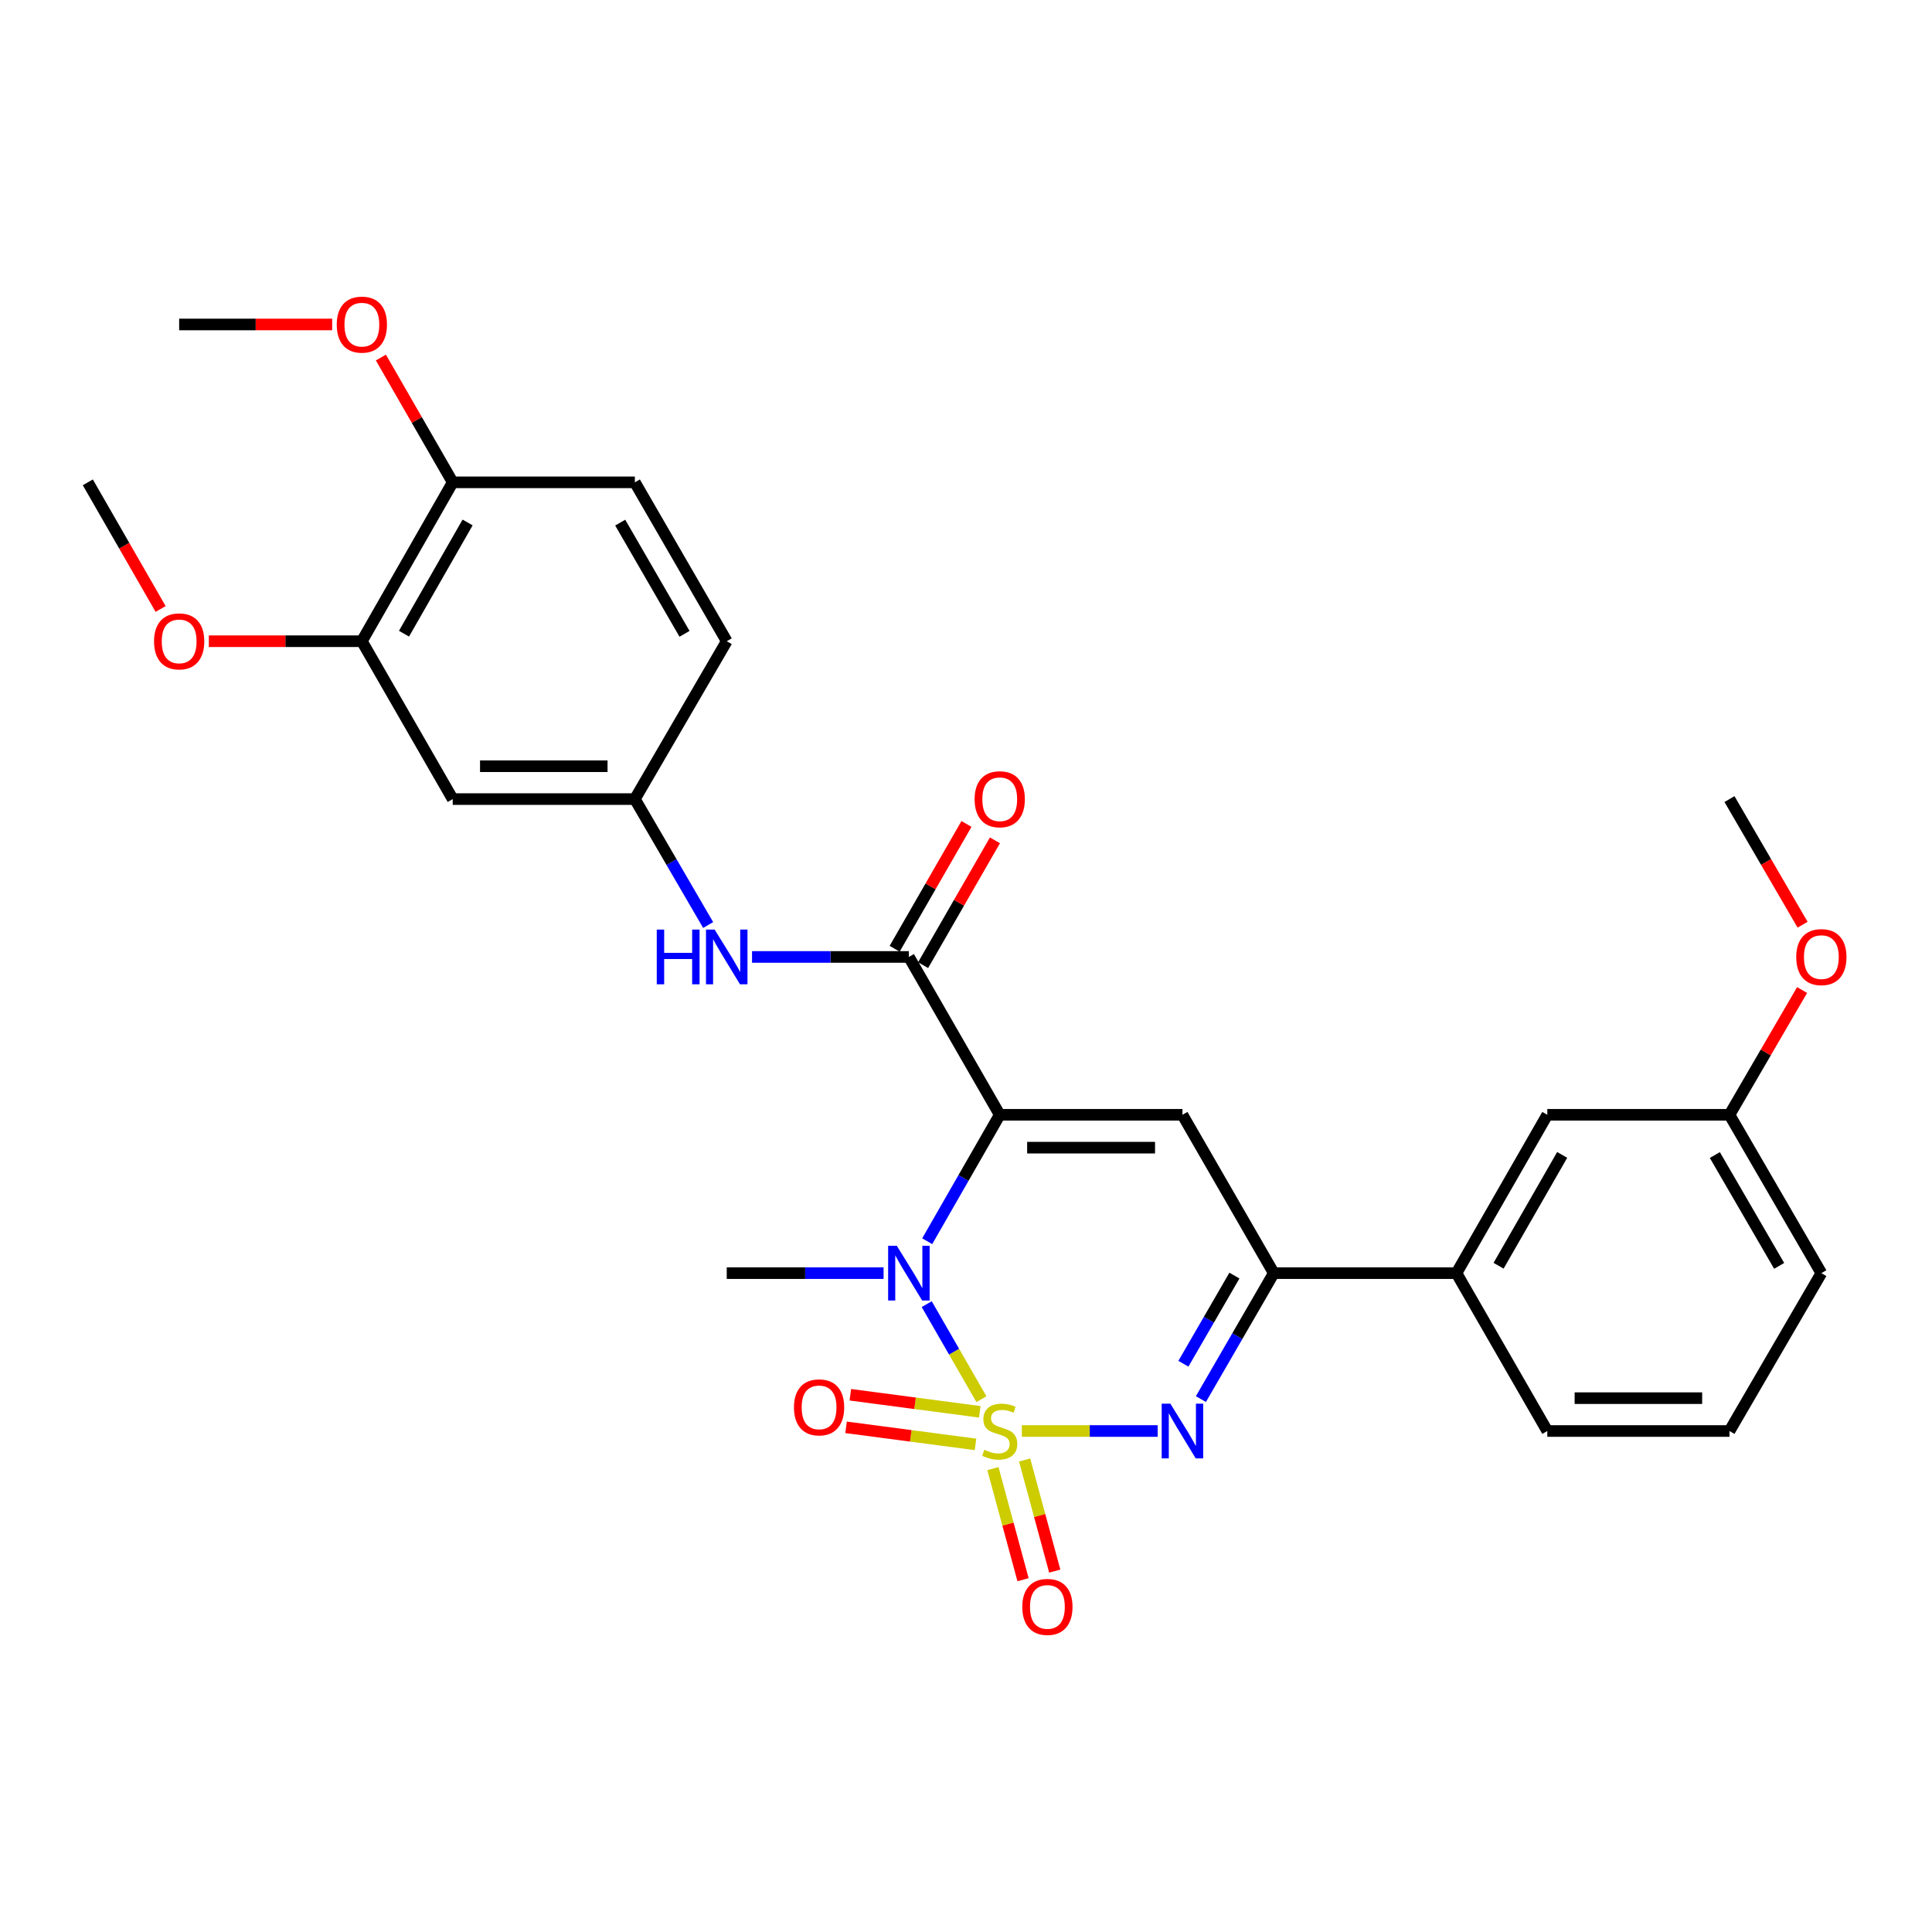 <?xml version='1.0' encoding='iso-8859-1'?>
<svg version='1.1' baseProfile='full'
              xmlns='http://www.w3.org/2000/svg'
                      xmlns:rdkit='http://www.rdkit.org/xml'
                      xmlns:xlink='http://www.w3.org/1999/xlink'
                  xml:space='preserve'
width='1000px' height='1000px' viewBox='0 0 1000 1000'>
<!-- END OF HEADER -->
<rect style='opacity:1.0;fill:#FFFFFF;stroke:none' width='1000' height='1000' x='0' y='0'> </rect>
<path class='bond-1' d='M 507.979,724.21 L 493.825,699.615' style='fill:none;fill-rule:evenodd;stroke:#CCCC00;stroke-width:6px;stroke-linecap:butt;stroke-linejoin:miter;stroke-opacity:1' />
<path class='bond-1' d='M 493.825,699.615 L 479.67,675.019' style='fill:none;fill-rule:evenodd;stroke:#0000FF;stroke-width:6px;stroke-linecap:butt;stroke-linejoin:miter;stroke-opacity:1' />
<path class='bond-2' d='M 528.906,740.687 L 564.058,740.687' style='fill:none;fill-rule:evenodd;stroke:#CCCC00;stroke-width:6px;stroke-linecap:butt;stroke-linejoin:miter;stroke-opacity:1' />
<path class='bond-2' d='M 564.058,740.687 L 599.21,740.687' style='fill:none;fill-rule:evenodd;stroke:#0000FF;stroke-width:6px;stroke-linecap:butt;stroke-linejoin:miter;stroke-opacity:1' />
<path class='bond-7' d='M 507.134,730.752 L 473.634,726.339' style='fill:none;fill-rule:evenodd;stroke:#CCCC00;stroke-width:6px;stroke-linecap:butt;stroke-linejoin:miter;stroke-opacity:1' />
<path class='bond-7' d='M 473.634,726.339 L 440.134,721.926' style='fill:none;fill-rule:evenodd;stroke:#FF0000;stroke-width:6px;stroke-linecap:butt;stroke-linejoin:miter;stroke-opacity:1' />
<path class='bond-7' d='M 504.914,747.609 L 471.413,743.196' style='fill:none;fill-rule:evenodd;stroke:#CCCC00;stroke-width:6px;stroke-linecap:butt;stroke-linejoin:miter;stroke-opacity:1' />
<path class='bond-7' d='M 471.413,743.196 L 437.913,738.783' style='fill:none;fill-rule:evenodd;stroke:#FF0000;stroke-width:6px;stroke-linecap:butt;stroke-linejoin:miter;stroke-opacity:1' />
<path class='bond-8' d='M 513.932,760.149 L 521.73,788.899' style='fill:none;fill-rule:evenodd;stroke:#CCCC00;stroke-width:6px;stroke-linecap:butt;stroke-linejoin:miter;stroke-opacity:1' />
<path class='bond-8' d='M 521.73,788.899 L 529.528,817.65' style='fill:none;fill-rule:evenodd;stroke:#FF0000;stroke-width:6px;stroke-linecap:butt;stroke-linejoin:miter;stroke-opacity:1' />
<path class='bond-8' d='M 530.342,755.698 L 538.14,784.448' style='fill:none;fill-rule:evenodd;stroke:#CCCC00;stroke-width:6px;stroke-linecap:butt;stroke-linejoin:miter;stroke-opacity:1' />
<path class='bond-8' d='M 538.14,784.448 L 545.938,813.199' style='fill:none;fill-rule:evenodd;stroke:#FF0000;stroke-width:6px;stroke-linecap:butt;stroke-linejoin:miter;stroke-opacity:1' />
<path class='bond-0' d='M 517.462,577.023 L 498.69,609.739' style='fill:none;fill-rule:evenodd;stroke:#000000;stroke-width:6px;stroke-linecap:butt;stroke-linejoin:miter;stroke-opacity:1' />
<path class='bond-0' d='M 498.69,609.739 L 479.919,642.456' style='fill:none;fill-rule:evenodd;stroke:#0000FF;stroke-width:6px;stroke-linecap:butt;stroke-linejoin:miter;stroke-opacity:1' />
<path class='bond-4' d='M 517.462,577.023 L 470.439,495.313' style='fill:none;fill-rule:evenodd;stroke:#000000;stroke-width:6px;stroke-linecap:butt;stroke-linejoin:miter;stroke-opacity:1' />
<path class='bond-29' d='M 517.462,577.023 L 612.028,577.023' style='fill:none;fill-rule:evenodd;stroke:#000000;stroke-width:6px;stroke-linecap:butt;stroke-linejoin:miter;stroke-opacity:1' />
<path class='bond-29' d='M 531.647,594.026 L 597.843,594.026' style='fill:none;fill-rule:evenodd;stroke:#000000;stroke-width:6px;stroke-linecap:butt;stroke-linejoin:miter;stroke-opacity:1' />
<path class='bond-17' d='M 457.342,658.978 L 416.749,658.978' style='fill:none;fill-rule:evenodd;stroke:#0000FF;stroke-width:6px;stroke-linecap:butt;stroke-linejoin:miter;stroke-opacity:1' />
<path class='bond-17' d='M 416.749,658.978 L 376.156,658.978' style='fill:none;fill-rule:evenodd;stroke:#000000;stroke-width:6px;stroke-linecap:butt;stroke-linejoin:miter;stroke-opacity:1' />
<path class='bond-5' d='M 621.586,724.167 L 640.446,691.573' style='fill:none;fill-rule:evenodd;stroke:#0000FF;stroke-width:6px;stroke-linecap:butt;stroke-linejoin:miter;stroke-opacity:1' />
<path class='bond-5' d='M 640.446,691.573 L 659.306,658.978' style='fill:none;fill-rule:evenodd;stroke:#000000;stroke-width:6px;stroke-linecap:butt;stroke-linejoin:miter;stroke-opacity:1' />
<path class='bond-5' d='M 612.527,705.873 L 625.729,683.057' style='fill:none;fill-rule:evenodd;stroke:#0000FF;stroke-width:6px;stroke-linecap:butt;stroke-linejoin:miter;stroke-opacity:1' />
<path class='bond-5' d='M 625.729,683.057 L 638.931,660.241' style='fill:none;fill-rule:evenodd;stroke:#000000;stroke-width:6px;stroke-linecap:butt;stroke-linejoin:miter;stroke-opacity:1' />
<path class='bond-3' d='M 612.028,577.023 L 659.306,658.978' style='fill:none;fill-rule:evenodd;stroke:#000000;stroke-width:6px;stroke-linecap:butt;stroke-linejoin:miter;stroke-opacity:1' />
<path class='bond-6' d='M 470.439,495.313 L 429.846,495.313' style='fill:none;fill-rule:evenodd;stroke:#000000;stroke-width:6px;stroke-linecap:butt;stroke-linejoin:miter;stroke-opacity:1' />
<path class='bond-6' d='M 429.846,495.313 L 389.253,495.313' style='fill:none;fill-rule:evenodd;stroke:#0000FF;stroke-width:6px;stroke-linecap:butt;stroke-linejoin:miter;stroke-opacity:1' />
<path class='bond-13' d='M 477.807,499.554 L 496.393,467.257' style='fill:none;fill-rule:evenodd;stroke:#000000;stroke-width:6px;stroke-linecap:butt;stroke-linejoin:miter;stroke-opacity:1' />
<path class='bond-13' d='M 496.393,467.257 L 514.98,434.961' style='fill:none;fill-rule:evenodd;stroke:#FF0000;stroke-width:6px;stroke-linecap:butt;stroke-linejoin:miter;stroke-opacity:1' />
<path class='bond-13' d='M 463.07,491.073 L 481.656,458.776' style='fill:none;fill-rule:evenodd;stroke:#000000;stroke-width:6px;stroke-linecap:butt;stroke-linejoin:miter;stroke-opacity:1' />
<path class='bond-13' d='M 481.656,458.776 L 500.243,426.48' style='fill:none;fill-rule:evenodd;stroke:#FF0000;stroke-width:6px;stroke-linecap:butt;stroke-linejoin:miter;stroke-opacity:1' />
<path class='bond-9' d='M 659.306,658.978 L 753.862,658.978' style='fill:none;fill-rule:evenodd;stroke:#000000;stroke-width:6px;stroke-linecap:butt;stroke-linejoin:miter;stroke-opacity:1' />
<path class='bond-12' d='M 366.54,478.79 L 347.572,446.197' style='fill:none;fill-rule:evenodd;stroke:#0000FF;stroke-width:6px;stroke-linecap:butt;stroke-linejoin:miter;stroke-opacity:1' />
<path class='bond-12' d='M 347.572,446.197 L 328.604,413.604' style='fill:none;fill-rule:evenodd;stroke:#000000;stroke-width:6px;stroke-linecap:butt;stroke-linejoin:miter;stroke-opacity:1' />
<path class='bond-15' d='M 753.862,658.978 L 800.885,577.023' style='fill:none;fill-rule:evenodd;stroke:#000000;stroke-width:6px;stroke-linecap:butt;stroke-linejoin:miter;stroke-opacity:1' />
<path class='bond-15' d='M 775.664,655.146 L 808.58,597.778' style='fill:none;fill-rule:evenodd;stroke:#000000;stroke-width:6px;stroke-linecap:butt;stroke-linejoin:miter;stroke-opacity:1' />
<path class='bond-23' d='M 753.862,658.978 L 800.885,740.687' style='fill:none;fill-rule:evenodd;stroke:#000000;stroke-width:6px;stroke-linecap:butt;stroke-linejoin:miter;stroke-opacity:1' />
<path class='bond-10' d='M 234.322,413.604 L 328.604,413.604' style='fill:none;fill-rule:evenodd;stroke:#000000;stroke-width:6px;stroke-linecap:butt;stroke-linejoin:miter;stroke-opacity:1' />
<path class='bond-10' d='M 248.464,396.6 L 314.462,396.6' style='fill:none;fill-rule:evenodd;stroke:#000000;stroke-width:6px;stroke-linecap:butt;stroke-linejoin:miter;stroke-opacity:1' />
<path class='bond-11' d='M 234.322,413.604 L 187.299,331.894' style='fill:none;fill-rule:evenodd;stroke:#000000;stroke-width:6px;stroke-linecap:butt;stroke-linejoin:miter;stroke-opacity:1' />
<path class='bond-20' d='M 187.299,331.894 L 147.698,331.894' style='fill:none;fill-rule:evenodd;stroke:#000000;stroke-width:6px;stroke-linecap:butt;stroke-linejoin:miter;stroke-opacity:1' />
<path class='bond-20' d='M 147.698,331.894 L 108.097,331.894' style='fill:none;fill-rule:evenodd;stroke:#FF0000;stroke-width:6px;stroke-linecap:butt;stroke-linejoin:miter;stroke-opacity:1' />
<path class='bond-31' d='M 187.299,331.894 L 234.322,249.655' style='fill:none;fill-rule:evenodd;stroke:#000000;stroke-width:6px;stroke-linecap:butt;stroke-linejoin:miter;stroke-opacity:1' />
<path class='bond-31' d='M 209.113,327.998 L 242.029,270.431' style='fill:none;fill-rule:evenodd;stroke:#000000;stroke-width:6px;stroke-linecap:butt;stroke-linejoin:miter;stroke-opacity:1' />
<path class='bond-18' d='M 328.604,413.604 L 376.156,331.894' style='fill:none;fill-rule:evenodd;stroke:#000000;stroke-width:6px;stroke-linecap:butt;stroke-linejoin:miter;stroke-opacity:1' />
<path class='bond-14' d='M 234.322,249.655 L 328.604,249.655' style='fill:none;fill-rule:evenodd;stroke:#000000;stroke-width:6px;stroke-linecap:butt;stroke-linejoin:miter;stroke-opacity:1' />
<path class='bond-21' d='M 234.322,249.655 L 215.735,217.359' style='fill:none;fill-rule:evenodd;stroke:#000000;stroke-width:6px;stroke-linecap:butt;stroke-linejoin:miter;stroke-opacity:1' />
<path class='bond-21' d='M 215.735,217.359 L 197.149,185.063' style='fill:none;fill-rule:evenodd;stroke:#FF0000;stroke-width:6px;stroke-linecap:butt;stroke-linejoin:miter;stroke-opacity:1' />
<path class='bond-19' d='M 800.885,577.023 L 895.177,577.023' style='fill:none;fill-rule:evenodd;stroke:#000000;stroke-width:6px;stroke-linecap:butt;stroke-linejoin:miter;stroke-opacity:1' />
<path class='bond-16' d='M 328.604,249.655 L 376.156,331.894' style='fill:none;fill-rule:evenodd;stroke:#000000;stroke-width:6px;stroke-linecap:butt;stroke-linejoin:miter;stroke-opacity:1' />
<path class='bond-16' d='M 321.017,270.502 L 354.304,328.069' style='fill:none;fill-rule:evenodd;stroke:#000000;stroke-width:6px;stroke-linecap:butt;stroke-linejoin:miter;stroke-opacity:1' />
<path class='bond-22' d='M 895.177,577.023 L 913.971,544.73' style='fill:none;fill-rule:evenodd;stroke:#000000;stroke-width:6px;stroke-linecap:butt;stroke-linejoin:miter;stroke-opacity:1' />
<path class='bond-22' d='M 913.971,544.73 L 932.764,512.437' style='fill:none;fill-rule:evenodd;stroke:#FF0000;stroke-width:6px;stroke-linecap:butt;stroke-linejoin:miter;stroke-opacity:1' />
<path class='bond-30' d='M 895.177,577.023 L 942.729,658.978' style='fill:none;fill-rule:evenodd;stroke:#000000;stroke-width:6px;stroke-linecap:butt;stroke-linejoin:miter;stroke-opacity:1' />
<path class='bond-30' d='M 887.603,597.849 L 920.89,655.218' style='fill:none;fill-rule:evenodd;stroke:#000000;stroke-width:6px;stroke-linecap:butt;stroke-linejoin:miter;stroke-opacity:1' />
<path class='bond-26' d='M 83.137,315.203 L 64.296,282.429' style='fill:none;fill-rule:evenodd;stroke:#FF0000;stroke-width:6px;stroke-linecap:butt;stroke-linejoin:miter;stroke-opacity:1' />
<path class='bond-26' d='M 64.296,282.429 L 45.455,249.655' style='fill:none;fill-rule:evenodd;stroke:#000000;stroke-width:6px;stroke-linecap:butt;stroke-linejoin:miter;stroke-opacity:1' />
<path class='bond-27' d='M 171.934,167.946 L 132.334,167.946' style='fill:none;fill-rule:evenodd;stroke:#FF0000;stroke-width:6px;stroke-linecap:butt;stroke-linejoin:miter;stroke-opacity:1' />
<path class='bond-27' d='M 132.334,167.946 L 92.733,167.946' style='fill:none;fill-rule:evenodd;stroke:#000000;stroke-width:6px;stroke-linecap:butt;stroke-linejoin:miter;stroke-opacity:1' />
<path class='bond-28' d='M 933.02,478.63 L 914.099,446.117' style='fill:none;fill-rule:evenodd;stroke:#FF0000;stroke-width:6px;stroke-linecap:butt;stroke-linejoin:miter;stroke-opacity:1' />
<path class='bond-28' d='M 914.099,446.117 L 895.177,413.604' style='fill:none;fill-rule:evenodd;stroke:#000000;stroke-width:6px;stroke-linecap:butt;stroke-linejoin:miter;stroke-opacity:1' />
<path class='bond-24' d='M 800.885,740.687 L 895.177,740.687' style='fill:none;fill-rule:evenodd;stroke:#000000;stroke-width:6px;stroke-linecap:butt;stroke-linejoin:miter;stroke-opacity:1' />
<path class='bond-24' d='M 815.029,723.684 L 881.033,723.684' style='fill:none;fill-rule:evenodd;stroke:#000000;stroke-width:6px;stroke-linecap:butt;stroke-linejoin:miter;stroke-opacity:1' />
<path class='bond-25' d='M 895.177,740.687 L 942.729,658.978' style='fill:none;fill-rule:evenodd;stroke:#000000;stroke-width:6px;stroke-linecap:butt;stroke-linejoin:miter;stroke-opacity:1' />
<path  class='atom-0' d='M 509.462 750.407
Q 509.782 750.527, 511.102 751.087
Q 512.422 751.647, 513.862 752.007
Q 515.342 752.327, 516.782 752.327
Q 519.462 752.327, 521.022 751.047
Q 522.582 749.727, 522.582 747.447
Q 522.582 745.887, 521.782 744.927
Q 521.022 743.967, 519.822 743.447
Q 518.622 742.927, 516.622 742.327
Q 514.102 741.567, 512.582 740.847
Q 511.102 740.127, 510.022 738.607
Q 508.982 737.087, 508.982 734.527
Q 508.982 730.967, 511.382 728.767
Q 513.822 726.567, 518.622 726.567
Q 521.902 726.567, 525.622 728.127
L 524.702 731.207
Q 521.302 729.807, 518.742 729.807
Q 515.982 729.807, 514.462 730.967
Q 512.942 732.087, 512.982 734.047
Q 512.982 735.567, 513.742 736.487
Q 514.542 737.407, 515.662 737.927
Q 516.822 738.447, 518.742 739.047
Q 521.302 739.847, 522.822 740.647
Q 524.342 741.447, 525.422 743.087
Q 526.542 744.687, 526.542 747.447
Q 526.542 751.367, 523.902 753.487
Q 521.302 755.567, 516.942 755.567
Q 514.422 755.567, 512.502 755.007
Q 510.622 754.487, 508.382 753.567
L 509.462 750.407
' fill='#CCCC00'/>
<path  class='atom-2' d='M 464.179 644.818
L 473.459 659.818
Q 474.379 661.298, 475.859 663.978
Q 477.339 666.658, 477.419 666.818
L 477.419 644.818
L 481.179 644.818
L 481.179 673.138
L 477.299 673.138
L 467.339 656.738
Q 466.179 654.818, 464.939 652.618
Q 463.739 650.418, 463.379 649.738
L 463.379 673.138
L 459.699 673.138
L 459.699 644.818
L 464.179 644.818
' fill='#0000FF'/>
<path  class='atom-3' d='M 605.768 726.527
L 615.048 741.527
Q 615.968 743.007, 617.448 745.687
Q 618.928 748.367, 619.008 748.527
L 619.008 726.527
L 622.768 726.527
L 622.768 754.847
L 618.888 754.847
L 608.928 738.447
Q 607.768 736.527, 606.528 734.327
Q 605.328 732.127, 604.968 731.447
L 604.968 754.847
L 601.288 754.847
L 601.288 726.527
L 605.768 726.527
' fill='#0000FF'/>
<path  class='atom-7' d='M 339.936 481.153
L 343.776 481.153
L 343.776 493.193
L 358.256 493.193
L 358.256 481.153
L 362.096 481.153
L 362.096 509.473
L 358.256 509.473
L 358.256 496.393
L 343.776 496.393
L 343.776 509.473
L 339.936 509.473
L 339.936 481.153
' fill='#0000FF'/>
<path  class='atom-7' d='M 369.896 481.153
L 379.176 496.153
Q 380.096 497.633, 381.576 500.313
Q 383.056 502.993, 383.136 503.153
L 383.136 481.153
L 386.896 481.153
L 386.896 509.473
L 383.016 509.473
L 373.056 493.073
Q 371.896 491.153, 370.656 488.953
Q 369.456 486.753, 369.096 486.073
L 369.096 509.473
L 365.416 509.473
L 365.416 481.153
L 369.896 481.153
' fill='#0000FF'/>
<path  class='atom-8' d='M 410.954 728.449
Q 410.954 721.649, 414.314 717.849
Q 417.674 714.049, 423.954 714.049
Q 430.234 714.049, 433.594 717.849
Q 436.954 721.649, 436.954 728.449
Q 436.954 735.329, 433.554 739.249
Q 430.154 743.129, 423.954 743.129
Q 417.714 743.129, 414.314 739.249
Q 410.954 735.369, 410.954 728.449
M 423.954 739.929
Q 428.274 739.929, 430.594 737.049
Q 432.954 734.129, 432.954 728.449
Q 432.954 722.889, 430.594 720.089
Q 428.274 717.249, 423.954 717.249
Q 419.634 717.249, 417.274 720.049
Q 414.954 722.849, 414.954 728.449
Q 414.954 734.169, 417.274 737.049
Q 419.634 739.929, 423.954 739.929
' fill='#FF0000'/>
<path  class='atom-9' d='M 529.135 831.734
Q 529.135 824.934, 532.495 821.134
Q 535.855 817.334, 542.135 817.334
Q 548.415 817.334, 551.775 821.134
Q 555.135 824.934, 555.135 831.734
Q 555.135 838.614, 551.735 842.534
Q 548.335 846.414, 542.135 846.414
Q 535.895 846.414, 532.495 842.534
Q 529.135 838.654, 529.135 831.734
M 542.135 843.214
Q 546.455 843.214, 548.775 840.334
Q 551.135 837.414, 551.135 831.734
Q 551.135 826.174, 548.775 823.374
Q 546.455 820.534, 542.135 820.534
Q 537.815 820.534, 535.455 823.334
Q 533.135 826.134, 533.135 831.734
Q 533.135 837.454, 535.455 840.334
Q 537.815 843.214, 542.135 843.214
' fill='#FF0000'/>
<path  class='atom-14' d='M 504.462 413.684
Q 504.462 406.884, 507.822 403.084
Q 511.182 399.284, 517.462 399.284
Q 523.742 399.284, 527.102 403.084
Q 530.462 406.884, 530.462 413.684
Q 530.462 420.564, 527.062 424.484
Q 523.662 428.364, 517.462 428.364
Q 511.222 428.364, 507.822 424.484
Q 504.462 420.604, 504.462 413.684
M 517.462 425.164
Q 521.782 425.164, 524.102 422.284
Q 526.462 419.364, 526.462 413.684
Q 526.462 408.124, 524.102 405.324
Q 521.782 402.484, 517.462 402.484
Q 513.142 402.484, 510.782 405.284
Q 508.462 408.084, 508.462 413.684
Q 508.462 419.404, 510.782 422.284
Q 513.142 425.164, 517.462 425.164
' fill='#FF0000'/>
<path  class='atom-21' d='M 79.733 331.974
Q 79.733 325.174, 83.093 321.374
Q 86.453 317.574, 92.733 317.574
Q 99.013 317.574, 102.373 321.374
Q 105.733 325.174, 105.733 331.974
Q 105.733 338.854, 102.333 342.774
Q 98.933 346.654, 92.733 346.654
Q 86.493 346.654, 83.093 342.774
Q 79.733 338.894, 79.733 331.974
M 92.733 343.454
Q 97.053 343.454, 99.373 340.574
Q 101.733 337.654, 101.733 331.974
Q 101.733 326.414, 99.373 323.614
Q 97.053 320.774, 92.733 320.774
Q 88.413 320.774, 86.053 323.574
Q 83.733 326.374, 83.733 331.974
Q 83.733 337.694, 86.053 340.574
Q 88.413 343.454, 92.733 343.454
' fill='#FF0000'/>
<path  class='atom-22' d='M 174.299 168.026
Q 174.299 161.226, 177.659 157.426
Q 181.019 153.626, 187.299 153.626
Q 193.579 153.626, 196.939 157.426
Q 200.299 161.226, 200.299 168.026
Q 200.299 174.906, 196.899 178.826
Q 193.499 182.706, 187.299 182.706
Q 181.059 182.706, 177.659 178.826
Q 174.299 174.946, 174.299 168.026
M 187.299 179.506
Q 191.619 179.506, 193.939 176.626
Q 196.299 173.706, 196.299 168.026
Q 196.299 162.466, 193.939 159.666
Q 191.619 156.826, 187.299 156.826
Q 182.979 156.826, 180.619 159.626
Q 178.299 162.426, 178.299 168.026
Q 178.299 173.746, 180.619 176.626
Q 182.979 179.506, 187.299 179.506
' fill='#FF0000'/>
<path  class='atom-23' d='M 929.729 495.393
Q 929.729 488.593, 933.089 484.793
Q 936.449 480.993, 942.729 480.993
Q 949.009 480.993, 952.369 484.793
Q 955.729 488.593, 955.729 495.393
Q 955.729 502.273, 952.329 506.193
Q 948.929 510.073, 942.729 510.073
Q 936.489 510.073, 933.089 506.193
Q 929.729 502.313, 929.729 495.393
M 942.729 506.873
Q 947.049 506.873, 949.369 503.993
Q 951.729 501.073, 951.729 495.393
Q 951.729 489.833, 949.369 487.033
Q 947.049 484.193, 942.729 484.193
Q 938.409 484.193, 936.049 486.993
Q 933.729 489.793, 933.729 495.393
Q 933.729 501.113, 936.049 503.993
Q 938.409 506.873, 942.729 506.873
' fill='#FF0000'/>
</svg>
